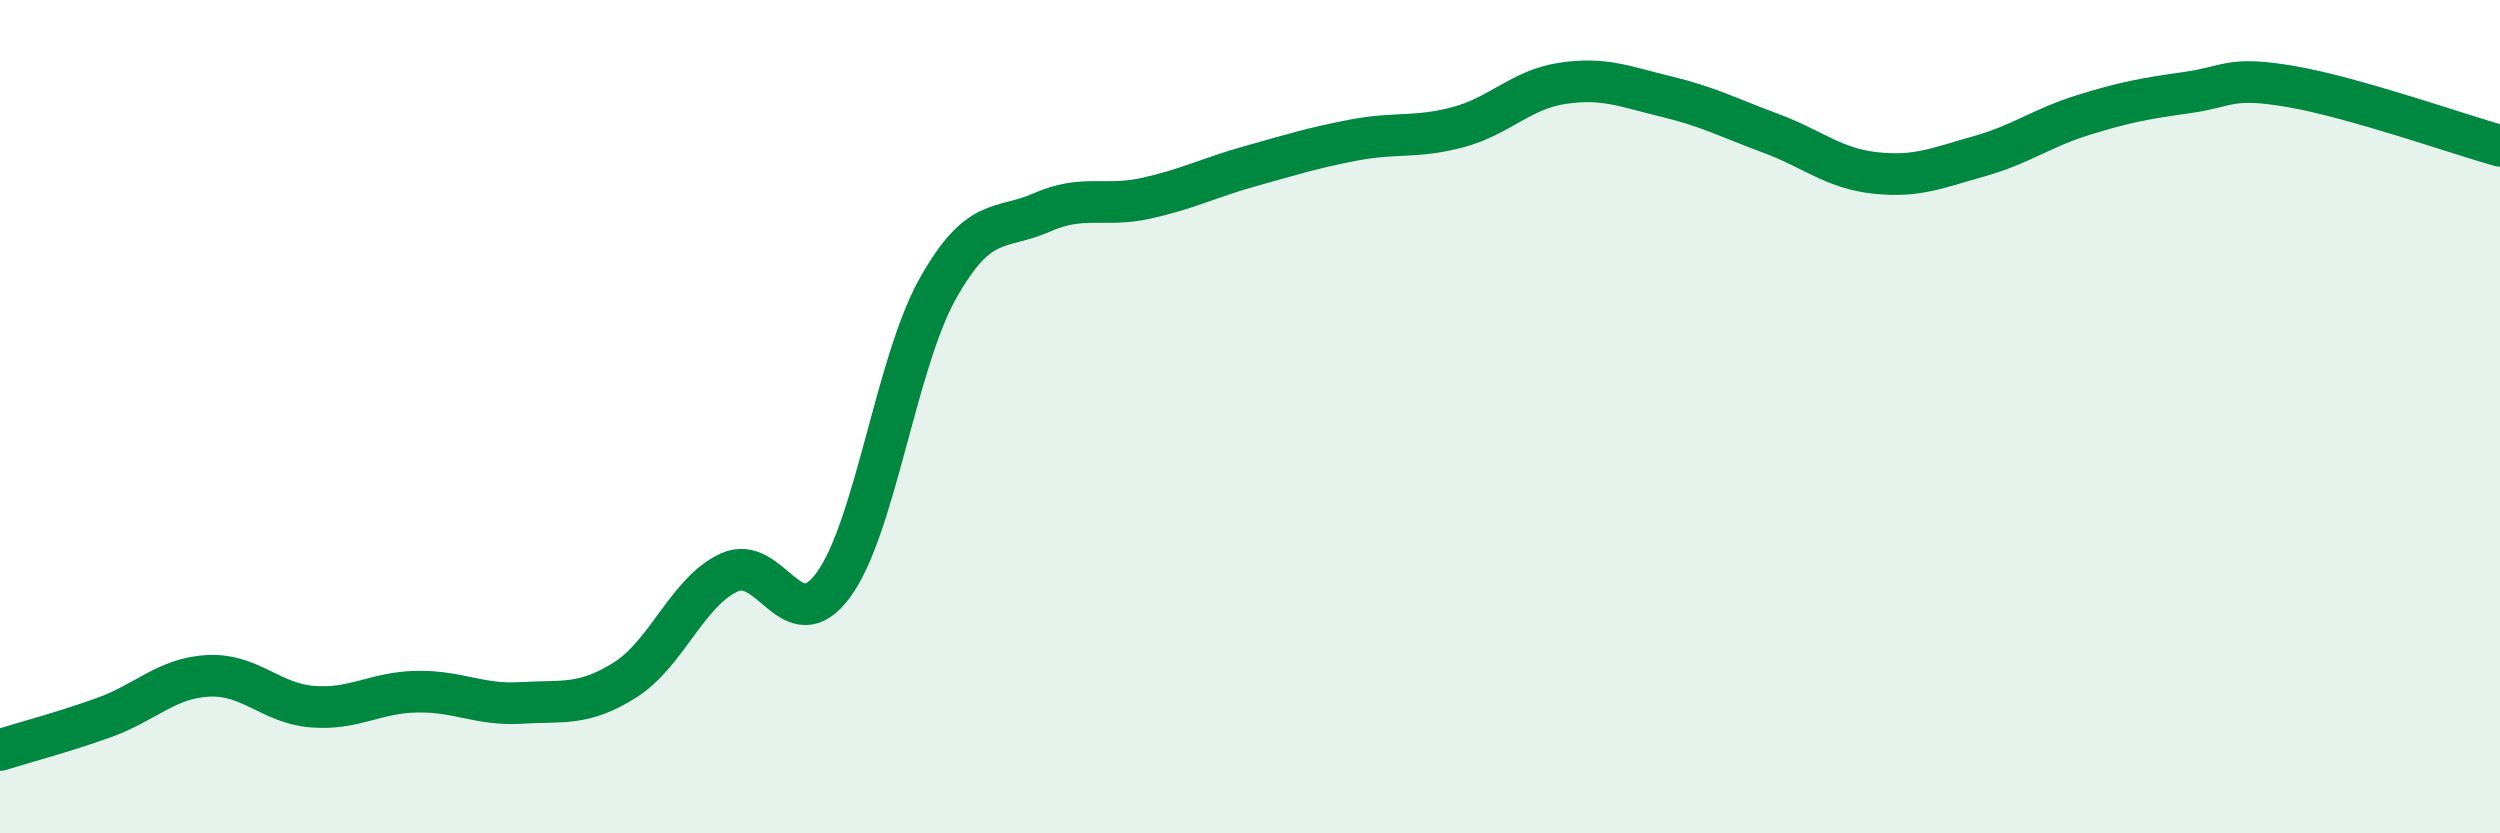 
    <svg width="60" height="20" viewBox="0 0 60 20" xmlns="http://www.w3.org/2000/svg">
      <path
        d="M 0,18 C 0.5,17.84 1.5,17.58 2.5,17.22 C 3.5,16.86 4,16.27 5,16.22 C 6,16.17 6.5,16.88 7.5,16.96 C 8.5,17.04 9,16.62 10,16.6 C 11,16.58 11.5,16.93 12.5,16.87 C 13.5,16.81 14,16.95 15,16.32 C 16,15.69 16.5,14.2 17.5,13.74 C 18.5,13.28 19,15.4 20,14.04 C 21,12.68 21.5,8.73 22.5,6.94 C 23.5,5.15 24,5.54 25,5.1 C 26,4.66 26.5,4.98 27.5,4.76 C 28.5,4.54 29,4.27 30,3.99 C 31,3.71 31.5,3.55 32.5,3.36 C 33.5,3.17 34,3.32 35,3.05 C 36,2.78 36.5,2.15 37.5,2 C 38.5,1.85 39,2.08 40,2.32 C 41,2.56 41.5,2.83 42.5,3.2 C 43.5,3.57 44,4.04 45,4.15 C 46,4.26 46.5,4.03 47.5,3.75 C 48.5,3.47 49,3.07 50,2.76 C 51,2.45 51.5,2.36 52.5,2.22 C 53.5,2.08 53.5,1.82 55,2.08 C 56.5,2.34 59,3.22 60,3.5L60 20L0 20Z"
        fill="#008740"
        opacity="0.1"
        stroke-linecap="round"
        stroke-linejoin="round"
      />
      <path
        d="M 0,18 C 0.5,17.84 1.5,17.58 2.5,17.22 C 3.5,16.86 4,16.27 5,16.22 C 6,16.17 6.5,16.88 7.5,16.96 C 8.5,17.04 9,16.62 10,16.6 C 11,16.58 11.5,16.93 12.5,16.87 C 13.5,16.81 14,16.95 15,16.32 C 16,15.69 16.5,14.2 17.5,13.74 C 18.5,13.28 19,15.4 20,14.04 C 21,12.68 21.5,8.73 22.5,6.94 C 23.5,5.15 24,5.54 25,5.1 C 26,4.66 26.5,4.98 27.5,4.76 C 28.5,4.54 29,4.27 30,3.99 C 31,3.71 31.5,3.55 32.5,3.36 C 33.5,3.17 34,3.32 35,3.05 C 36,2.78 36.5,2.15 37.5,2 C 38.5,1.85 39,2.08 40,2.32 C 41,2.56 41.5,2.83 42.5,3.2 C 43.5,3.57 44,4.04 45,4.15 C 46,4.26 46.5,4.03 47.5,3.75 C 48.5,3.47 49,3.07 50,2.76 C 51,2.45 51.5,2.36 52.5,2.22 C 53.5,2.08 53.5,1.82 55,2.08 C 56.5,2.34 59,3.22 60,3.5"
        stroke="#008740"
        stroke-width="1"
        fill="none"
        stroke-linecap="round"
        stroke-linejoin="round"
      />
    </svg>
  